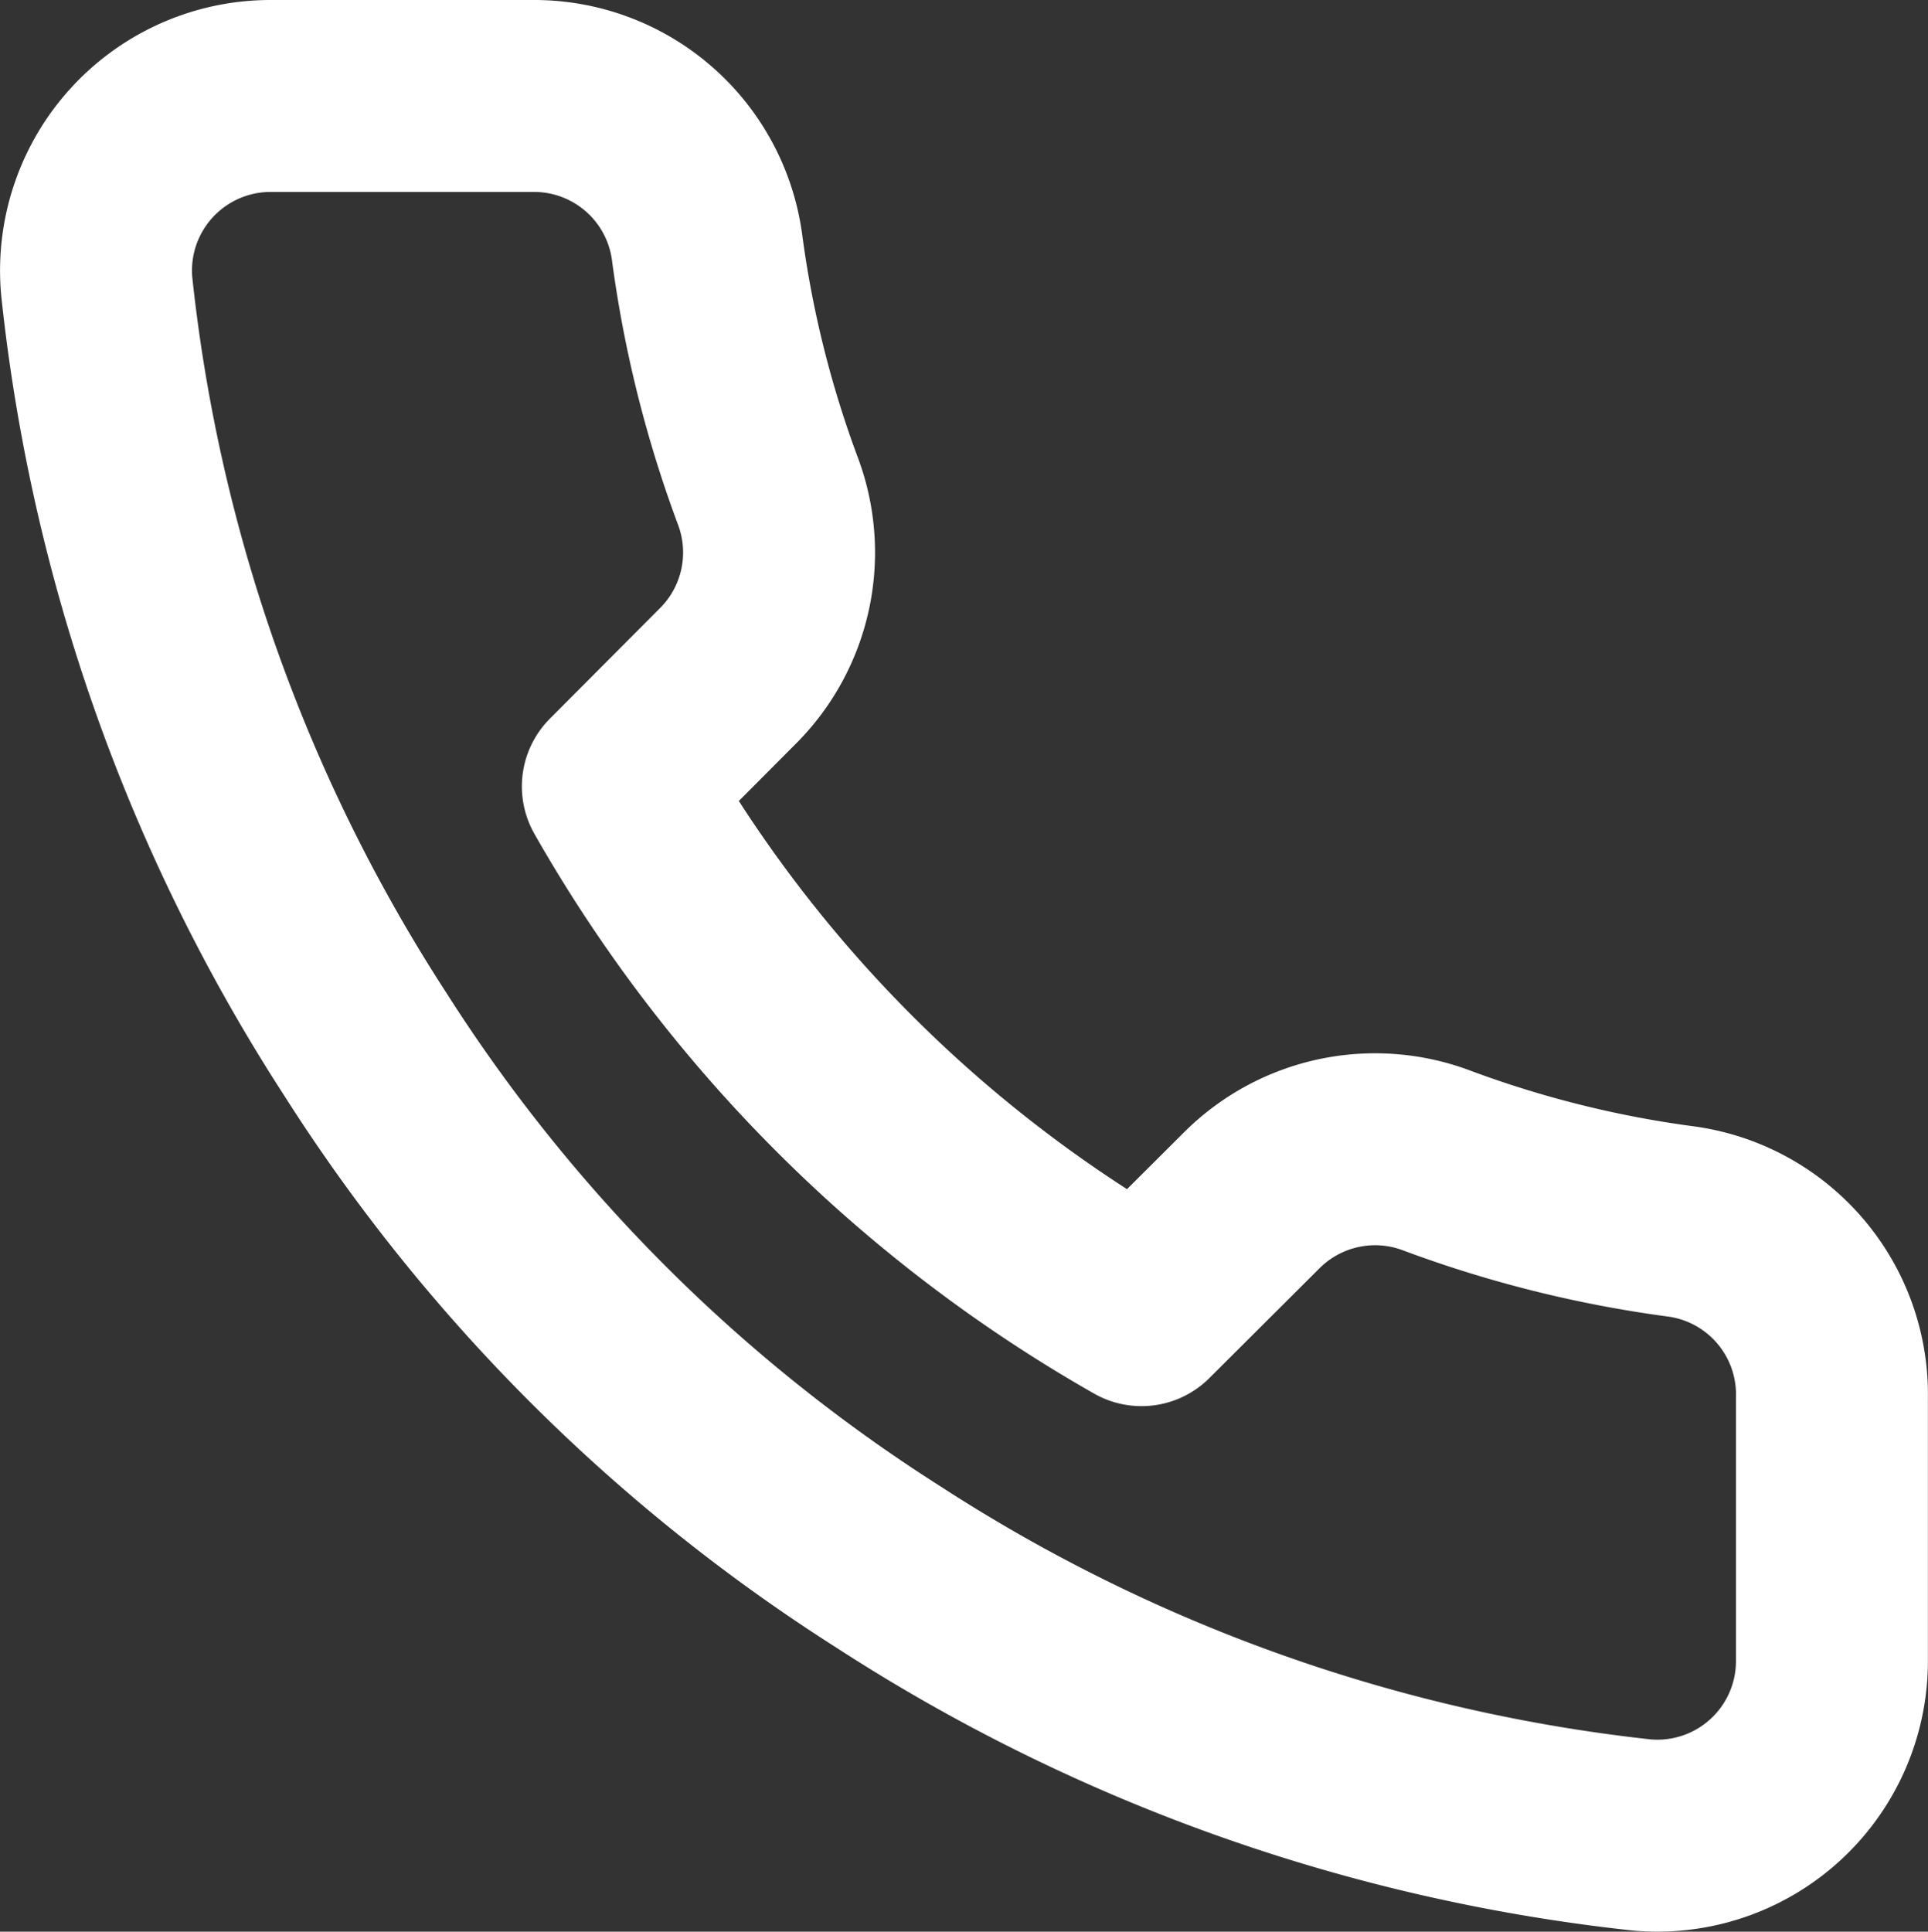 <svg xmlns="http://www.w3.org/2000/svg" width="20.09" height="20.127" viewBox="0 0 20.09 20.127"><rect x="0" y="0" width="20.09" height="20.127" fill="#333333" stroke="none"/><path d="M20.2,15.57V18.3a1.819,1.819,0,0,1-1.983,1.819,18,18,0,0,1-7.849-2.792,17.736,17.736,0,0,1-5.457-5.457A18,18,0,0,1,2.119,3.983,1.819,1.819,0,0,1,3.929,2H6.658A1.819,1.819,0,0,1,8.477,3.564,11.678,11.678,0,0,0,9.114,6.12,1.819,1.819,0,0,1,8.7,8.039L7.549,9.194a14.552,14.552,0,0,0,5.457,5.457L14.161,13.5a1.819,1.819,0,0,1,1.919-.409,11.678,11.678,0,0,0,2.556.637A1.819,1.819,0,0,1,20.2,15.57Z" transform="translate(-1.111 -1)" fill="none" stroke="#fff" stroke-linecap="round" stroke-linejoin="round" stroke-width="2"/></svg>